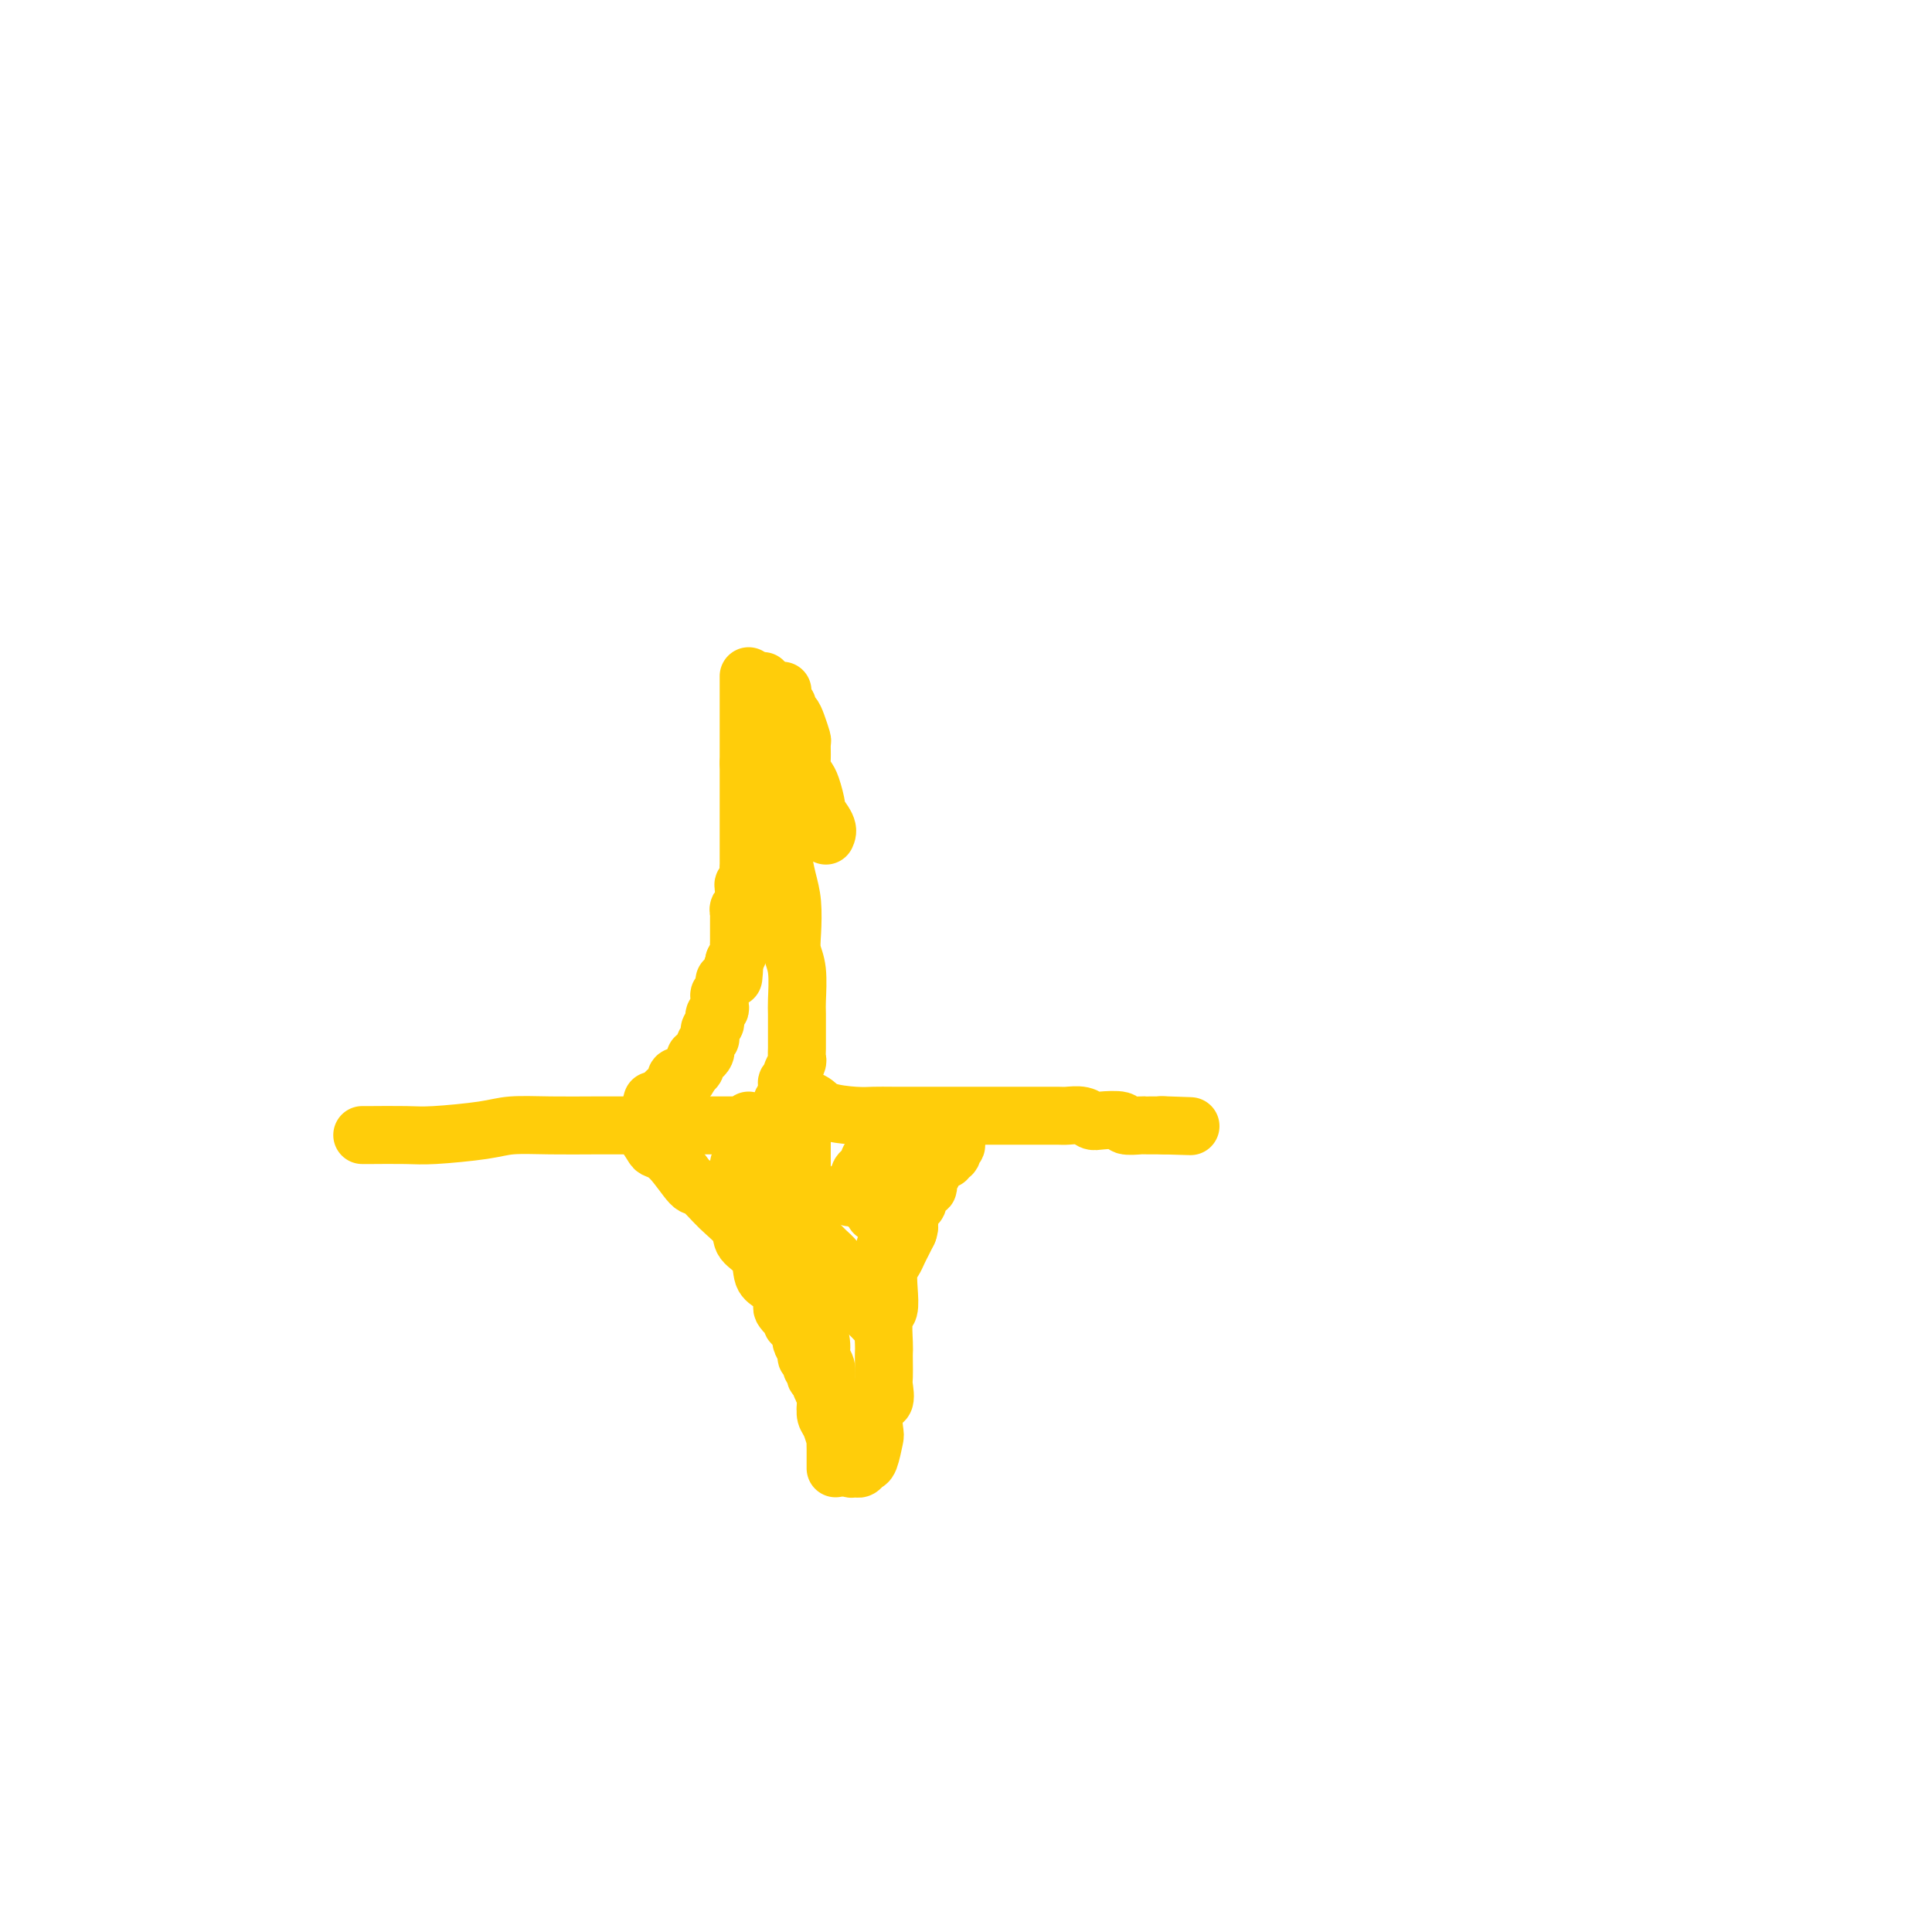 <svg viewBox='0 0 400 400' version='1.1' xmlns='http://www.w3.org/2000/svg' xmlns:xlink='http://www.w3.org/1999/xlink'><g fill='none' stroke='#FFCD0A' stroke-width='12' stroke-linecap='round' stroke-linejoin='round'><path d='M75,235c1.028,-0.002 2.056,-0.003 2,0c-0.056,0.003 -1.197,0.011 0,0c1.197,-0.011 4.732,-0.041 7,0c2.268,0.041 3.269,0.155 6,0c2.731,-0.155 7.191,-0.577 10,-1c2.809,-0.423 3.967,-0.845 6,-1c2.033,-0.155 4.942,-0.041 8,0c3.058,0.041 6.267,0.011 9,0c2.733,-0.011 4.991,-0.003 8,0c3.009,0.003 6.768,0.001 9,0c2.232,-0.001 2.937,-0.000 4,0c1.063,0.000 2.484,-0.000 4,0c1.516,0.000 3.128,0.001 4,0c0.872,-0.001 1.004,-0.004 1,0c-0.004,0.004 -0.145,0.015 0,0c0.145,-0.015 0.575,-0.056 1,0c0.425,0.056 0.845,0.207 1,0c0.155,-0.207 0.044,-0.774 0,-1c-0.044,-0.226 -0.022,-0.113 0,0'/><path d='M158,141c0.035,0.555 0.070,1.110 0,2c-0.070,0.890 -0.244,2.114 0,3c0.244,0.886 0.907,1.432 1,3c0.093,1.568 -0.382,4.157 0,6c0.382,1.843 1.622,2.940 2,5c0.378,2.060 -0.105,5.084 0,7c0.105,1.916 0.799,2.725 1,4c0.201,1.275 -0.091,3.016 0,5c0.091,1.984 0.564,4.212 1,6c0.436,1.788 0.835,3.137 1,5c0.165,1.863 0.097,4.239 0,6c-0.097,1.761 -0.222,2.906 0,4c0.222,1.094 0.792,2.137 1,4c0.208,1.863 0.056,4.545 0,6c-0.056,1.455 -0.014,1.684 0,3c0.014,1.316 0.000,3.718 0,5c-0.000,1.282 0.014,1.442 0,2c-0.014,0.558 -0.055,1.512 0,2c0.055,0.488 0.207,0.508 0,1c-0.207,0.492 -0.774,1.455 -1,2c-0.226,0.545 -0.113,0.671 0,1c0.113,0.329 0.226,0.861 0,1c-0.226,0.139 -0.792,-0.117 -1,0c-0.208,0.117 -0.060,0.605 0,1c0.060,0.395 0.030,0.698 0,1'/><path d='M163,226c-0.305,4.034 -0.068,1.620 0,1c0.068,-0.620 -0.034,0.555 0,1c0.034,0.445 0.205,0.161 0,0c-0.205,-0.161 -0.787,-0.198 -1,0c-0.213,0.198 -0.057,0.631 0,1c0.057,0.369 0.015,0.672 0,1c-0.015,0.328 -0.004,0.679 0,1c0.004,0.321 0.002,0.612 0,1c-0.002,0.388 -0.005,0.874 0,1c0.005,0.126 0.016,-0.106 0,0c-0.016,0.106 -0.061,0.550 0,1c0.061,0.450 0.226,0.905 0,1c-0.226,0.095 -0.844,-0.170 -1,0c-0.156,0.170 0.150,0.777 0,1c-0.150,0.223 -0.757,0.064 -1,0c-0.243,-0.064 -0.121,-0.032 0,0'/><path d='M163,227c0.019,-0.061 0.038,-0.121 1,0c0.962,0.121 2.866,0.425 4,1c1.134,0.575 1.497,1.422 3,2c1.503,0.578 4.147,0.887 6,1c1.853,0.113 2.916,0.030 4,0c1.084,-0.030 2.190,-0.008 4,0c1.810,0.008 4.325,0.002 6,0c1.675,-0.002 2.510,-0.001 4,0c1.490,0.001 3.636,0.000 5,0c1.364,-0.000 1.945,-0.000 3,0c1.055,0.000 2.585,0.000 4,0c1.415,-0.000 2.714,-0.001 4,0c1.286,0.001 2.558,0.004 4,0c1.442,-0.004 3.055,-0.015 4,0c0.945,0.015 1.221,0.056 2,0c0.779,-0.056 2.062,-0.207 3,0c0.938,0.207 1.530,0.774 2,1c0.470,0.226 0.819,0.113 2,0c1.181,-0.113 3.195,-0.226 4,0c0.805,0.226 0.401,0.793 1,1c0.599,0.207 2.202,0.056 3,0c0.798,-0.056 0.791,-0.015 1,0c0.209,0.015 0.633,0.004 1,0c0.367,-0.004 0.676,-0.001 1,0c0.324,0.001 0.664,0.000 1,0c0.336,-0.000 0.668,-0.000 1,0'/><path d='M241,233c10.178,0.311 3.622,0.089 1,0c-2.622,-0.089 -1.311,-0.044 0,0'/><path d='M166,230c0.000,0.342 0.000,0.683 0,1c0.000,0.317 0.000,0.609 0,1c0.000,0.391 -0.000,0.882 0,1c0.000,0.118 0.000,-0.137 0,0c0.000,0.137 0.000,0.665 0,1c0.000,0.335 -0.000,0.476 0,1c0.000,0.524 0.000,1.430 0,2c0.000,0.570 -0.000,0.804 0,1c0.000,0.196 0.000,0.353 0,1c-0.000,0.647 0.000,1.782 0,2c0.000,0.218 0.000,-0.483 0,0c0.000,0.483 0.000,2.150 0,3c0.000,0.850 0.000,0.883 0,1c0.000,0.117 -0.000,0.319 0,1c0.000,0.681 0.000,1.840 0,3'/><path d='M166,249c0.000,2.933 0.000,0.765 0,1c-0.000,0.235 -0.000,2.874 0,4c0.000,1.126 0.000,0.739 0,1c-0.000,0.261 -0.001,1.170 0,2c0.001,0.830 0.004,1.582 0,2c-0.004,0.418 -0.016,0.500 0,1c0.016,0.500 0.061,1.416 0,2c-0.061,0.584 -0.228,0.837 0,1c0.228,0.163 0.850,0.236 1,1c0.150,0.764 -0.171,2.219 0,3c0.171,0.781 0.834,0.887 1,1c0.166,0.113 -0.167,0.233 0,1c0.167,0.767 0.833,2.183 1,3c0.167,0.817 -0.166,1.037 0,2c0.166,0.963 0.829,2.670 1,4c0.171,1.330 -0.150,2.281 0,3c0.150,0.719 0.772,1.204 1,2c0.228,0.796 0.064,1.902 0,3c-0.064,1.098 -0.027,2.187 0,3c0.027,0.813 0.046,1.351 0,2c-0.046,0.649 -0.156,1.410 0,2c0.156,0.590 0.578,1.009 1,2c0.422,0.991 0.845,2.556 1,3c0.155,0.444 0.041,-0.231 0,0c-0.041,0.231 -0.011,1.367 0,2c0.011,0.633 0.003,0.762 0,1c-0.003,0.238 -0.001,0.586 0,1c0.001,0.414 0.000,0.894 0,1c-0.000,0.106 -0.000,-0.164 0,0c0.000,0.164 0.000,0.761 0,1c-0.000,0.239 -0.000,0.119 0,0'/><path d='M132,233c-0.056,-0.029 -0.113,-0.058 0,0c0.113,0.058 0.394,0.202 1,1c0.606,0.798 1.536,2.249 2,3c0.464,0.751 0.461,0.801 1,1c0.539,0.199 1.620,0.545 3,2c1.380,1.455 3.061,4.017 4,5c0.939,0.983 1.138,0.386 2,1c0.862,0.614 2.387,2.437 4,4c1.613,1.563 3.313,2.865 4,4c0.687,1.135 0.360,2.102 1,3c0.640,0.898 2.249,1.727 3,3c0.751,1.273 0.646,2.989 1,4c0.354,1.011 1.166,1.317 2,2c0.834,0.683 1.690,1.742 2,2c0.310,0.258 0.073,-0.285 0,0c-0.073,0.285 0.019,1.400 0,2c-0.019,0.600 -0.149,0.686 0,1c0.149,0.314 0.579,0.855 1,1c0.421,0.145 0.835,-0.105 1,0c0.165,0.105 0.083,0.567 0,1c-0.083,0.433 -0.167,0.838 0,1c0.167,0.162 0.583,0.081 1,0'/><path d='M165,274c1.795,3.256 0.284,1.396 0,1c-0.284,-0.396 0.660,0.671 1,1c0.340,0.329 0.076,-0.080 0,0c-0.076,0.080 0.036,0.649 0,1c-0.036,0.351 -0.220,0.485 0,1c0.220,0.515 0.842,1.413 1,2c0.158,0.587 -0.150,0.864 0,1c0.150,0.136 0.759,0.132 1,0c0.241,-0.132 0.116,-0.390 0,0c-0.116,0.390 -0.223,1.428 0,2c0.223,0.572 0.777,0.677 1,1c0.223,0.323 0.116,0.864 0,1c-0.116,0.136 -0.241,-0.131 0,0c0.241,0.131 0.849,0.661 1,1c0.151,0.339 -0.156,0.486 0,1c0.156,0.514 0.773,1.393 1,2c0.227,0.607 0.064,0.941 0,1c-0.064,0.059 -0.027,-0.157 0,0c0.027,0.157 0.045,0.686 0,1c-0.045,0.314 -0.152,0.413 0,1c0.152,0.587 0.563,1.663 1,2c0.437,0.337 0.901,-0.063 1,0c0.099,0.063 -0.166,0.591 0,1c0.166,0.409 0.762,0.701 1,1c0.238,0.299 0.116,0.605 0,1c-0.116,0.395 -0.227,0.879 0,1c0.227,0.121 0.793,-0.122 1,0c0.207,0.122 0.056,0.610 0,1c-0.056,0.390 -0.016,0.683 0,1c0.016,0.317 0.008,0.659 0,1'/><path d='M175,301c1.544,4.338 0.402,1.684 0,1c-0.402,-0.684 -0.066,0.602 0,1c0.066,0.398 -0.137,-0.093 0,0c0.137,0.093 0.614,0.771 1,1c0.386,0.229 0.681,0.008 1,0c0.319,-0.008 0.660,0.195 1,0c0.340,-0.195 0.677,-0.789 1,-1c0.323,-0.211 0.630,-0.040 1,-1c0.370,-0.960 0.803,-3.052 1,-4c0.197,-0.948 0.158,-0.753 0,-2c-0.158,-1.247 -0.435,-3.937 0,-5c0.435,-1.063 1.580,-0.498 2,-1c0.420,-0.502 0.113,-2.071 0,-3c-0.113,-0.929 -0.031,-1.219 0,-2c0.031,-0.781 0.012,-2.052 0,-3c-0.012,-0.948 -0.017,-1.572 0,-2c0.017,-0.428 0.056,-0.660 0,-2c-0.056,-1.340 -0.208,-3.787 0,-5c0.208,-1.213 0.777,-1.193 1,-2c0.223,-0.807 0.101,-2.443 0,-4c-0.101,-1.557 -0.182,-3.036 0,-4c0.182,-0.964 0.626,-1.413 1,-2c0.374,-0.587 0.678,-1.312 1,-2c0.322,-0.688 0.664,-1.339 1,-2c0.336,-0.661 0.668,-1.330 1,-2'/><path d='M188,255c0.577,-1.517 0.019,-1.310 0,-2c-0.019,-0.690 0.502,-2.278 1,-3c0.498,-0.722 0.974,-0.579 1,-1c0.026,-0.421 -0.399,-1.408 0,-2c0.399,-0.592 1.623,-0.790 2,-1c0.377,-0.210 -0.092,-0.433 0,-1c0.092,-0.567 0.745,-1.476 1,-2c0.255,-0.524 0.111,-0.661 0,-1c-0.111,-0.339 -0.188,-0.879 0,-1c0.188,-0.121 0.643,0.179 1,0c0.357,-0.179 0.618,-0.837 1,-1c0.382,-0.163 0.886,0.167 1,0c0.114,-0.167 -0.161,-0.832 0,-1c0.161,-0.168 0.757,0.162 1,0c0.243,-0.162 0.131,-0.814 0,-1c-0.131,-0.186 -0.283,0.094 0,0c0.283,-0.094 0.999,-0.564 1,-1c0.001,-0.436 -0.714,-0.839 -1,-1c-0.286,-0.161 -0.143,-0.081 0,0'/><path d='M153,241c0.363,-0.097 0.726,-0.195 1,0c0.274,0.195 0.459,0.681 1,1c0.541,0.319 1.440,0.471 2,1c0.560,0.529 0.783,1.435 1,2c0.217,0.565 0.430,0.788 1,1c0.570,0.212 1.499,0.411 2,1c0.501,0.589 0.576,1.566 1,2c0.424,0.434 1.198,0.325 2,1c0.802,0.675 1.633,2.134 2,3c0.367,0.866 0.270,1.138 1,2c0.730,0.862 2.289,2.314 3,3c0.711,0.686 0.576,0.607 1,1c0.424,0.393 1.408,1.257 2,2c0.592,0.743 0.793,1.365 1,2c0.207,0.635 0.420,1.283 1,2c0.580,0.717 1.529,1.501 2,2c0.471,0.499 0.466,0.711 1,1c0.534,0.289 1.607,0.655 2,1c0.393,0.345 0.106,0.670 0,1c-0.106,0.330 -0.030,0.666 0,1c0.030,0.334 0.015,0.667 0,1'/><path d='M180,272c4.344,4.715 1.704,1.002 1,0c-0.704,-1.002 0.529,0.709 1,1c0.471,0.291 0.179,-0.836 0,-1c-0.179,-0.164 -0.245,0.635 0,0c0.245,-0.635 0.802,-2.703 1,-4c0.198,-1.297 0.039,-1.823 0,-3c-0.039,-1.177 0.042,-3.004 0,-4c-0.042,-0.996 -0.209,-1.160 0,-2c0.209,-0.840 0.792,-2.356 1,-3c0.208,-0.644 0.041,-0.418 0,-1c-0.041,-0.582 0.044,-1.973 0,-3c-0.044,-1.027 -0.218,-1.690 0,-2c0.218,-0.310 0.828,-0.268 1,-1c0.172,-0.732 -0.094,-2.237 0,-3c0.094,-0.763 0.547,-0.783 1,-1c0.453,-0.217 0.906,-0.633 1,-1c0.094,-0.367 -0.172,-0.687 0,-1c0.172,-0.313 0.781,-0.620 1,-1c0.219,-0.380 0.049,-0.834 0,-1c-0.049,-0.166 0.023,-0.045 0,0c-0.023,0.045 -0.140,0.012 0,0c0.140,-0.012 0.538,-0.003 1,0c0.462,0.003 0.989,0.001 1,0c0.011,-0.001 -0.495,-0.000 -1,0'/><path d='M189,241c1.380,-4.801 0.328,-1.302 -1,0c-1.328,1.302 -2.934,0.408 -4,0c-1.066,-0.408 -1.591,-0.330 -2,0c-0.409,0.330 -0.701,0.910 -1,1c-0.299,0.090 -0.606,-0.312 -1,0c-0.394,0.312 -0.875,1.337 -1,2c-0.125,0.663 0.106,0.965 0,1c-0.106,0.035 -0.550,-0.196 -1,0c-0.450,0.196 -0.905,0.821 -1,1c-0.095,0.179 0.170,-0.086 0,0c-0.170,0.086 -0.775,0.522 -1,1c-0.225,0.478 -0.070,0.997 0,1c0.070,0.003 0.057,-0.510 0,-1c-0.057,-0.490 -0.156,-0.957 0,-1c0.156,-0.043 0.567,0.338 1,0c0.433,-0.338 0.887,-1.396 1,-2c0.113,-0.604 -0.114,-0.754 0,-1c0.114,-0.246 0.570,-0.589 1,-1c0.430,-0.411 0.833,-0.892 1,-1c0.167,-0.108 0.096,0.157 0,0c-0.096,-0.157 -0.218,-0.734 0,-1c0.218,-0.266 0.777,-0.219 1,0c0.223,0.219 0.112,0.609 0,1'/><path d='M181,241c0.619,-0.563 0.166,0.530 0,1c-0.166,0.470 -0.044,0.316 0,1c0.044,0.684 0.012,2.207 0,3c-0.012,0.793 -0.003,0.857 0,1c0.003,0.143 0.001,0.364 0,1c-0.001,0.636 -0.000,1.686 0,2c0.000,0.314 0.000,-0.108 0,0c-0.000,0.108 -0.000,0.745 0,1c0.000,0.255 0.000,0.127 0,0'/><path d='M155,140c0.000,0.358 0.000,0.715 0,1c0.000,0.285 0.000,0.497 0,1c0.000,0.503 0.000,1.297 0,2c-0.000,0.703 0.000,1.314 0,2c0.000,0.686 0.000,1.448 0,2c0.000,0.552 0.000,0.893 0,1c0.000,0.107 0.000,-0.021 0,0c0.000,0.021 0.000,0.191 0,1c0.000,0.809 0.000,2.258 0,3c0.000,0.742 0.000,0.777 0,1c0.000,0.223 -0.000,0.634 0,1c0.000,0.366 0.000,0.686 0,1c0.000,0.314 0.000,0.623 0,1c0.000,0.377 0.000,0.822 0,1c0.000,0.178 0.000,0.089 0,0'/><path d='M155,158c-0.000,3.108 -0.000,1.878 0,2c0.000,0.122 0.000,1.595 0,2c-0.000,0.405 -0.000,-0.260 0,0c0.000,0.260 0.000,1.443 0,2c-0.000,0.557 -0.000,0.486 0,1c0.000,0.514 0.000,1.611 0,2c-0.000,0.389 -0.000,0.069 0,0c0.000,-0.069 0.000,0.113 0,1c-0.000,0.887 -0.000,2.479 0,3c0.000,0.521 0.000,-0.029 0,0c-0.000,0.029 -0.000,0.637 0,1c0.000,0.363 0.000,0.483 0,1c-0.000,0.517 -0.000,1.433 0,2c0.000,0.567 0.001,0.786 0,1c-0.001,0.214 -0.004,0.425 0,1c0.004,0.575 0.015,1.515 0,2c-0.015,0.485 -0.057,0.515 0,1c0.057,0.485 0.212,1.425 0,2c-0.212,0.575 -0.793,0.784 -1,1c-0.207,0.216 -0.041,0.439 0,1c0.041,0.561 -0.041,1.459 0,2c0.041,0.541 0.207,0.726 0,1c-0.207,0.274 -0.788,0.636 -1,1c-0.212,0.364 -0.057,0.731 0,1c0.057,0.269 0.015,0.439 0,1c-0.015,0.561 -0.003,1.511 0,2c0.003,0.489 -0.002,0.515 0,1c0.002,0.485 0.011,1.429 0,2c-0.011,0.571 -0.041,0.769 0,1c0.041,0.231 0.155,0.495 0,1c-0.155,0.505 -0.577,1.253 -1,2'/><path d='M152,199c-0.421,6.462 0.027,2.118 0,1c-0.027,-1.118 -0.529,0.991 -1,2c-0.471,1.009 -0.911,0.918 -1,1c-0.089,0.082 0.173,0.336 0,1c-0.173,0.664 -0.782,1.736 -1,2c-0.218,0.264 -0.045,-0.280 0,0c0.045,0.280 -0.040,1.384 0,2c0.040,0.616 0.203,0.742 0,1c-0.203,0.258 -0.772,0.646 -1,1c-0.228,0.354 -0.114,0.673 0,1c0.114,0.327 0.228,0.661 0,1c-0.228,0.339 -0.797,0.682 -1,1c-0.203,0.318 -0.041,0.610 0,1c0.041,0.390 -0.041,0.878 0,1c0.041,0.122 0.204,-0.121 0,0c-0.204,0.121 -0.777,0.607 -1,1c-0.223,0.393 -0.098,0.693 0,1c0.098,0.307 0.170,0.621 0,1c-0.170,0.379 -0.581,0.822 -1,1c-0.419,0.178 -0.847,0.089 -1,0c-0.153,-0.089 -0.031,-0.178 0,0c0.031,0.178 -0.030,0.625 0,1c0.030,0.375 0.151,0.679 0,1c-0.151,0.321 -0.576,0.661 -1,1'/><path d='M143,222c-1.631,3.499 -1.207,0.745 -1,0c0.207,-0.745 0.199,0.519 0,1c-0.199,0.481 -0.590,0.180 -1,0c-0.410,-0.180 -0.841,-0.240 -1,0c-0.159,0.240 -0.047,0.781 0,1c0.047,0.219 0.028,0.115 0,0c-0.028,-0.115 -0.064,-0.242 0,0c0.064,0.242 0.228,0.852 0,1c-0.228,0.148 -0.849,-0.167 -1,0c-0.151,0.167 0.167,0.815 0,1c-0.167,0.185 -0.818,-0.095 -1,0c-0.182,0.095 0.105,0.564 0,1c-0.105,0.436 -0.601,0.839 -1,1c-0.399,0.161 -0.699,0.081 -1,0'/><path d='M136,228c-1.311,0.933 -1.089,0.267 -1,0c0.089,-0.267 0.044,-0.133 0,0'/><path d='M162,143c-0.120,0.757 -0.240,1.514 0,2c0.240,0.486 0.839,0.702 1,1c0.161,0.298 -0.114,0.680 0,1c0.114,0.320 0.619,0.579 1,1c0.381,0.421 0.637,1.005 1,2c0.363,0.995 0.832,2.403 1,3c0.168,0.597 0.033,0.384 0,1c-0.033,0.616 0.034,2.061 0,3c-0.034,0.939 -0.169,1.373 0,2c0.169,0.627 0.641,1.445 1,2c0.359,0.555 0.604,0.845 1,2c0.396,1.155 0.941,3.176 1,4c0.059,0.824 -0.369,0.453 0,1c0.369,0.547 1.534,2.014 2,3c0.466,0.986 0.233,1.493 0,2'/></g>
</svg>